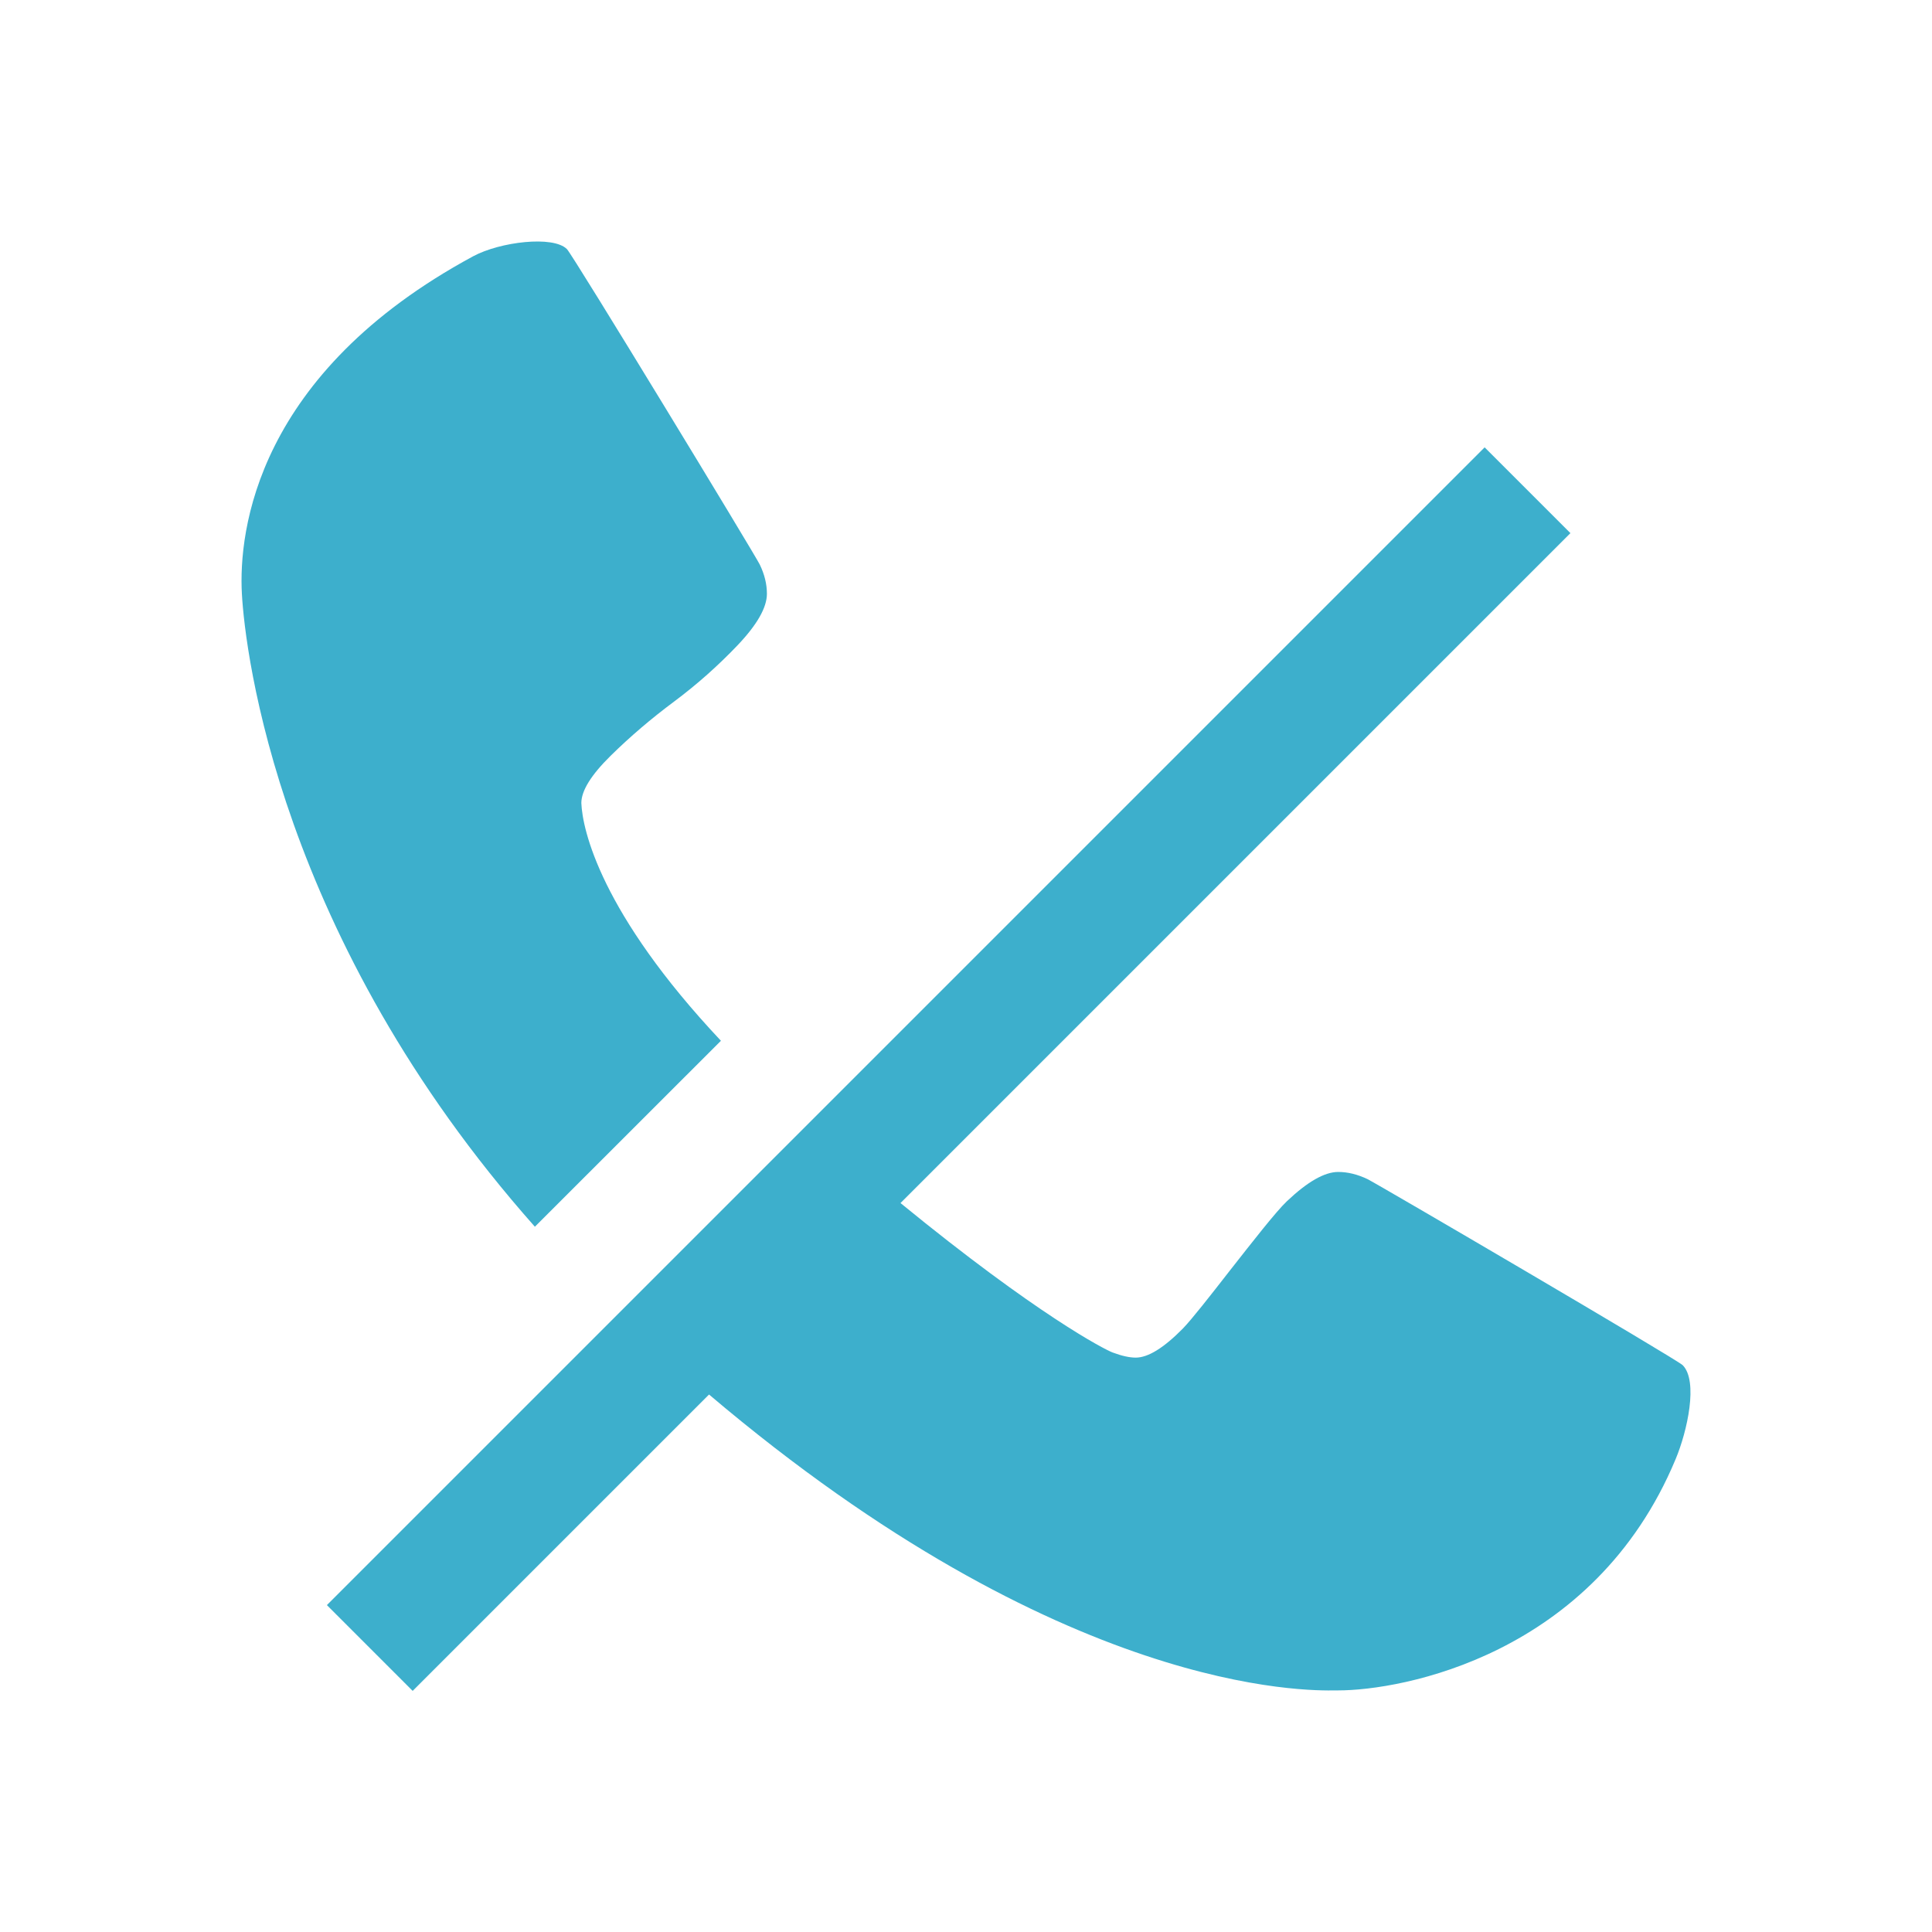 <svg width="20" height="20" viewBox="0 0 20 20" fill="none" xmlns="http://www.w3.org/2000/svg">
<path d="M13.853 17.499L13.832 17.499C13.53 17.504 11.006 17.544 7.34 14.436L4.272 17.504L3.384 16.616L6.404 13.596C6.404 13.596 6.404 13.596 6.404 13.596L8.362 11.638C8.362 11.638 8.362 11.638 8.362 11.638L15.369 4.631L16.257 5.519L9.322 12.454C10.74 13.614 11.439 13.972 11.518 14.001C11.614 14.037 11.694 14.054 11.757 14.054C11.885 14.054 12.048 13.953 12.246 13.752C12.337 13.658 12.529 13.413 12.729 13.156C12.963 12.858 13.208 12.543 13.322 12.435C13.535 12.233 13.712 12.132 13.853 12.132C13.952 12.132 14.053 12.157 14.156 12.206C14.258 12.256 17.361 14.072 17.42 14.133C17.581 14.298 17.468 14.813 17.346 15.105C16.497 17.142 14.504 17.499 13.853 17.499Z" fill="#3DAFCC"/>
<path d="M7.463 10.774C6.218 9.451 6.029 8.588 6.018 8.313C6.018 8.186 6.119 8.023 6.32 7.825C6.522 7.626 6.741 7.439 6.979 7.262C7.216 7.085 7.435 6.89 7.637 6.678C7.839 6.465 7.939 6.288 7.939 6.147C7.939 6.048 7.915 5.947 7.865 5.844C7.816 5.742 5.932 2.642 5.869 2.579C5.727 2.436 5.176 2.503 4.898 2.653C2.654 3.865 2.468 5.497 2.504 6.147C2.537 6.754 2.888 9.712 5.537 12.699L7.463 10.774Z" fill="#3DAFCC"/>
</svg>
